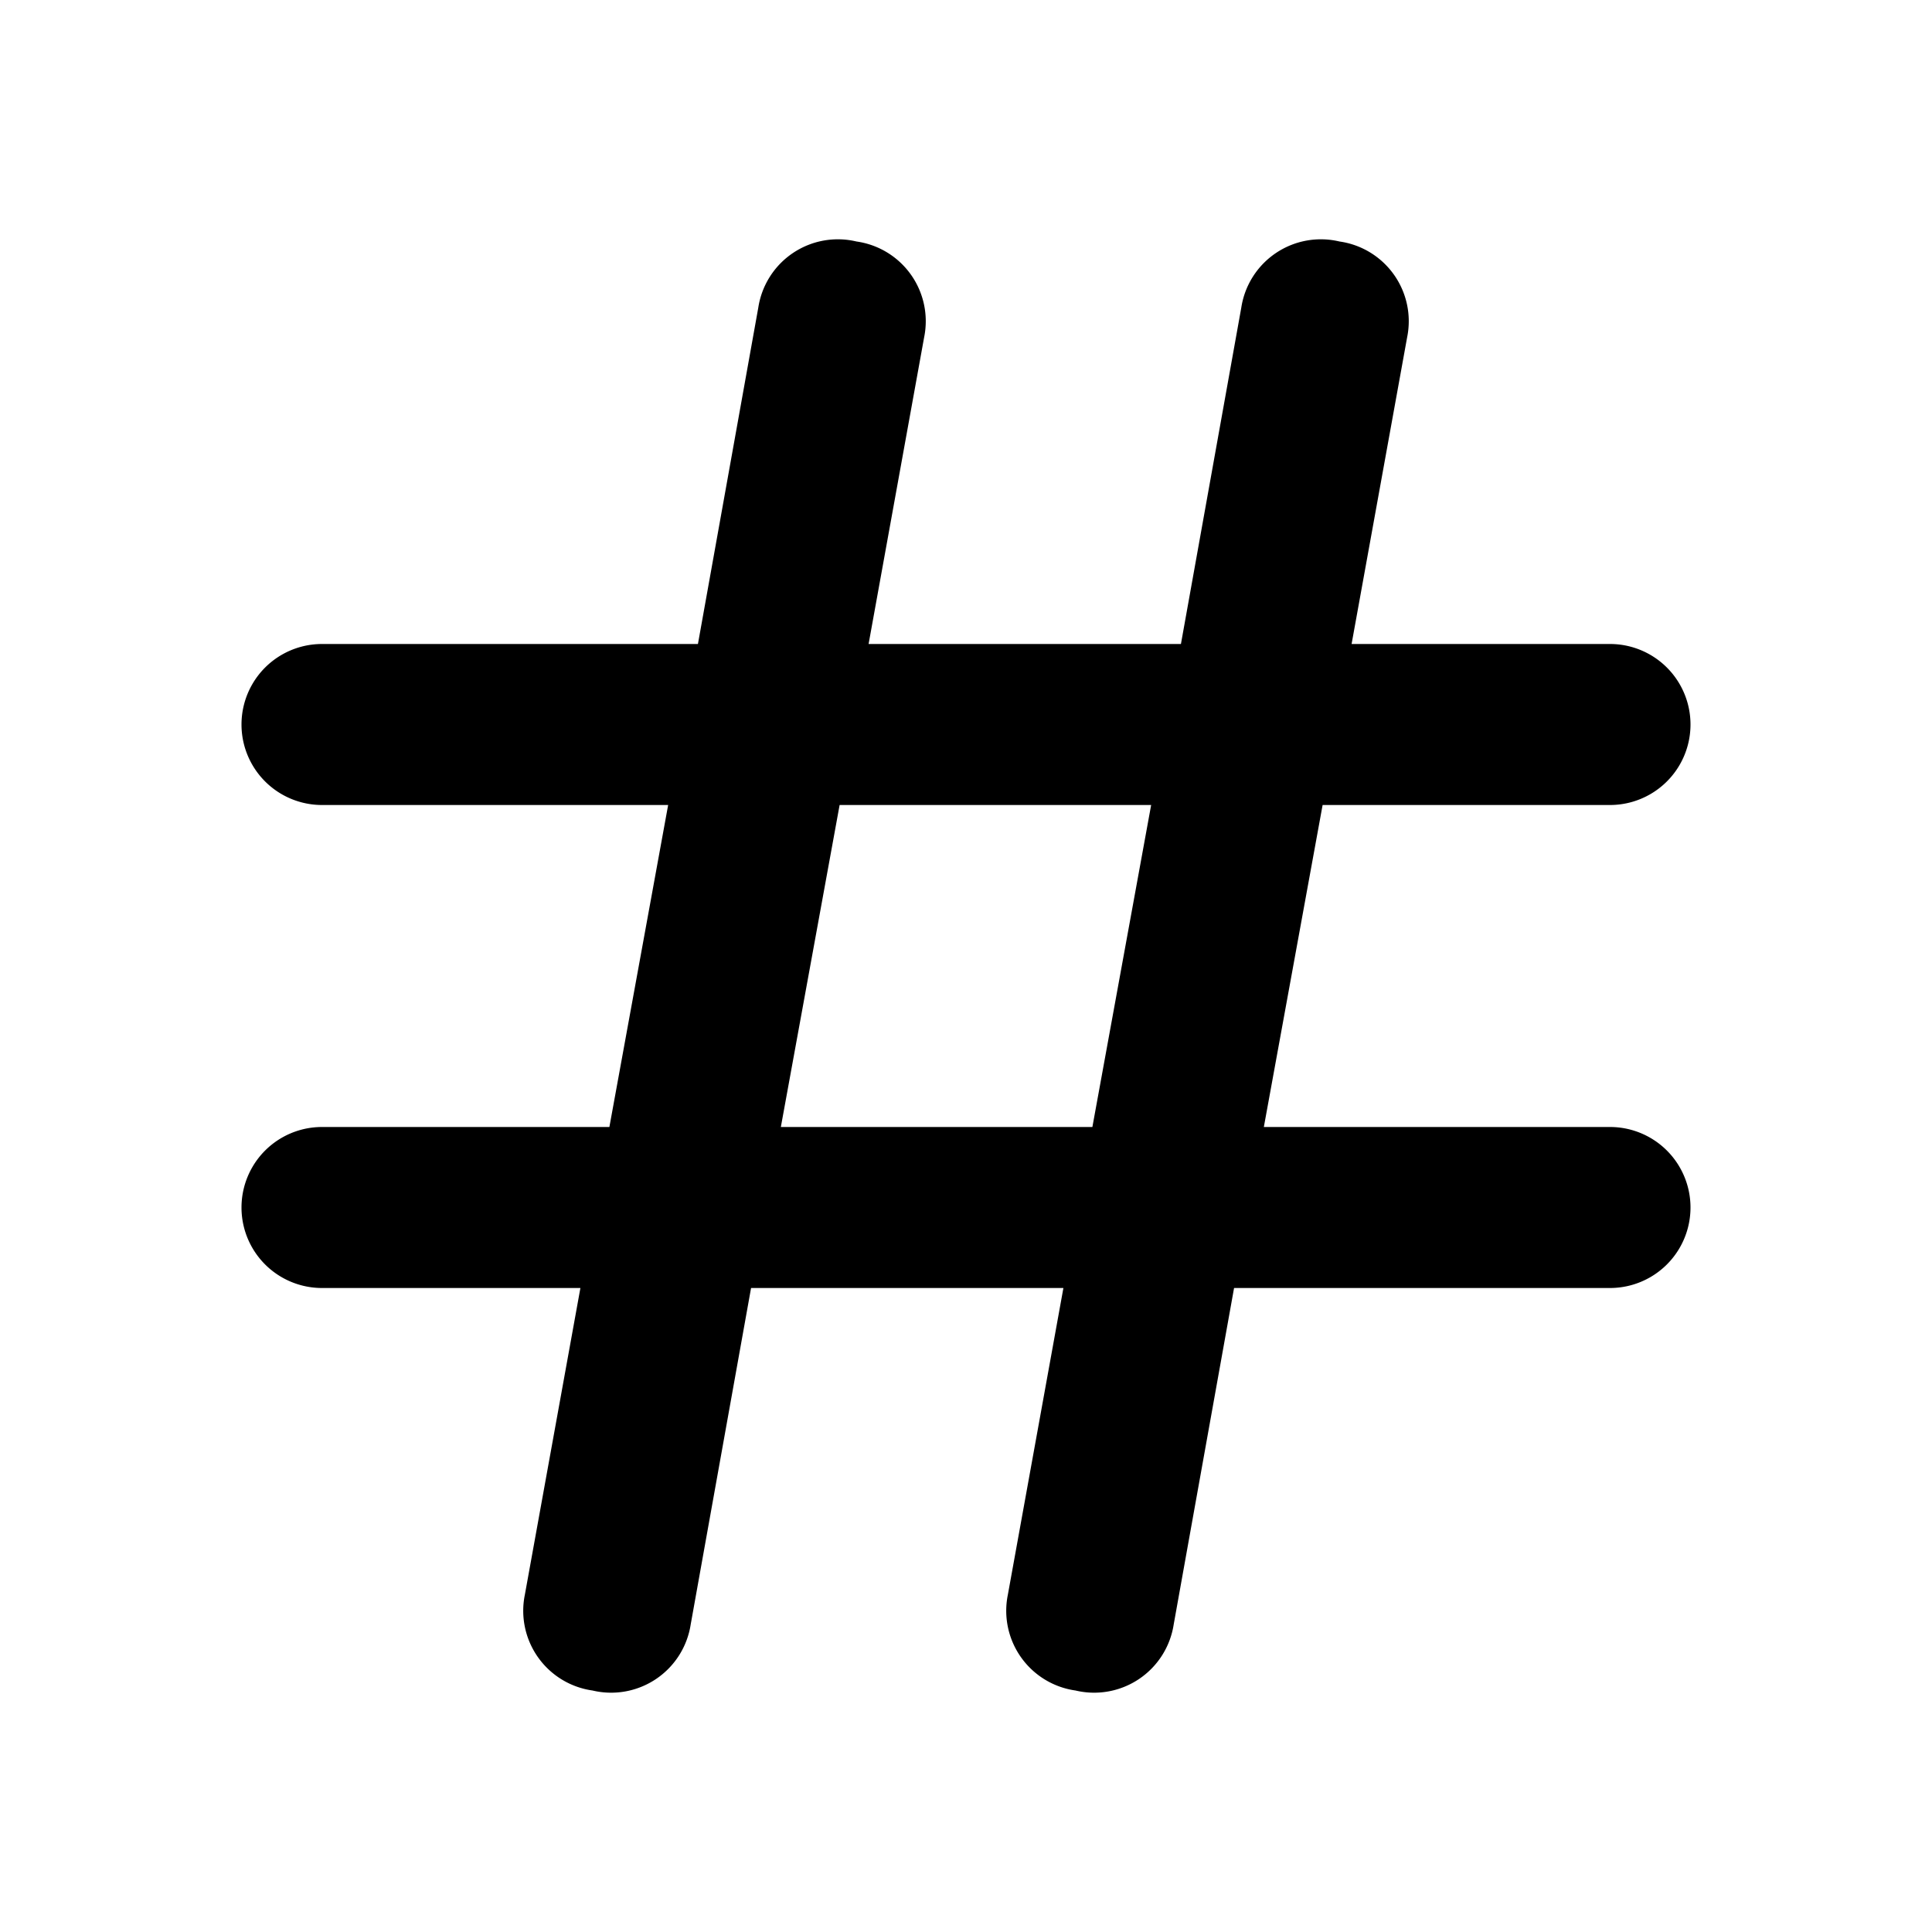 <?xml version="1.0" encoding="utf-8"?>
<!-- Generator: www.svgicons.com -->
<svg xmlns="http://www.w3.org/2000/svg" width="800" height="800" viewBox="0 0 24 24">
<path fill="currentColor" d="M20 14h-4.3l.73-4H20a1 1 0 0 0 0-2h-3.21l.69-3.81A1 1 0 0 0 16.64 3a1 1 0 0 0-1.22.82L14.67 8h-3.88l.69-3.81A1 1 0 0 0 10.64 3a1 1 0 0 0-1.22.82L8.67 8H4a1 1 0 0 0 0 2h4.3l-.73 4H4a1 1 0 0 0 0 2h3.21l-.69 3.81A1 1 0 0 0 7.36 21a1 1 0 0 0 1.22-.82L9.33 16h3.88l-.69 3.81a1 1 0 0 0 .84 1.19a1 1 0 0 0 1.22-.82l.75-4.18H20a1 1 0 0 0 0-2M9.7 14l.73-4h3.87l-.73 4Z"/>
</svg>